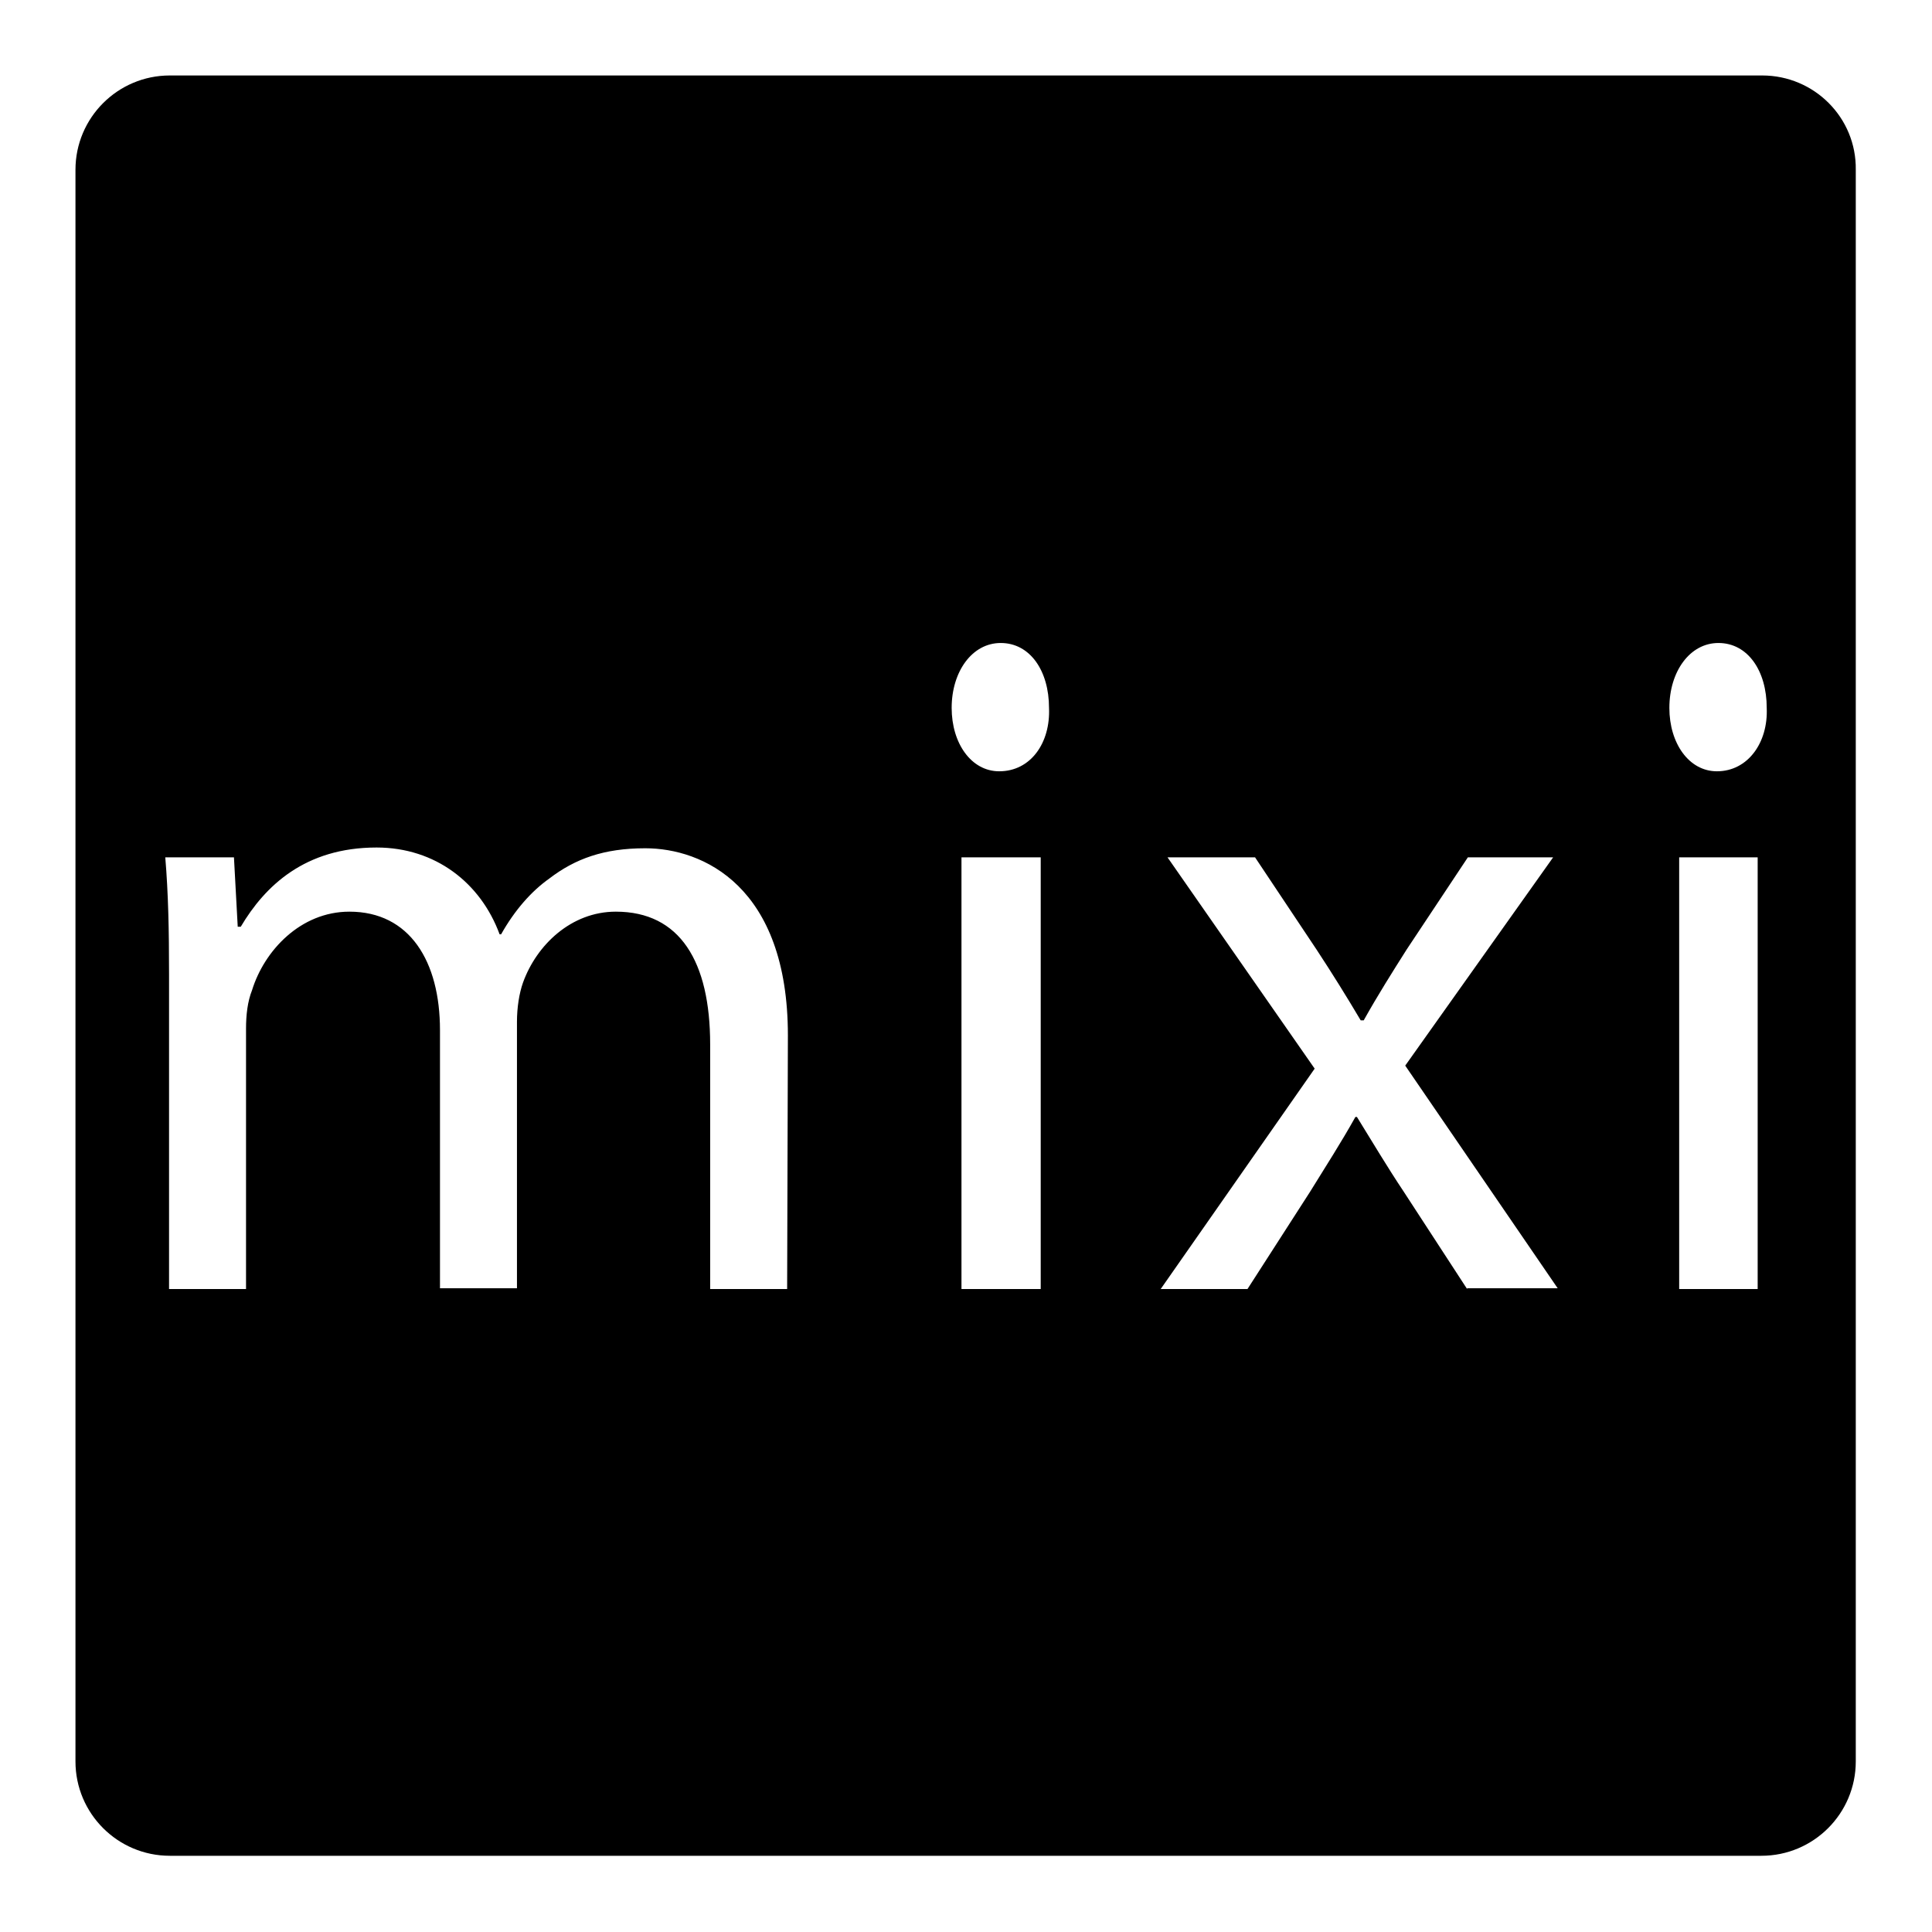 <?xml version="1.0" encoding="utf-8"?>
<!-- Svg Vector Icons : http://www.onlinewebfonts.com/icon -->
<!DOCTYPE svg PUBLIC "-//W3C//DTD SVG 1.1//EN" "http://www.w3.org/Graphics/SVG/1.1/DTD/svg11.dtd">
<svg version="1.1" xmlns="http://www.w3.org/2000/svg" xmlns:xlink="http://www.w3.org/1999/xlink" x="0px" y="0px" viewBox="0 0 256 256" enable-background="new 0 0 256 256" xml:space="preserve">
<g><g><g><path fill="#000000" d="M233.5,10H22.5C15.6,10,10,15.6,10,22.5v210.9c0,6.9,5.6,12.5,12.5,12.5h210.9c6.9,0,12.5-5.6,12.5-12.5V22.5C246,15.6,240.4,10,233.5,10z M104.3,170.8H94.1v-32.4c0-11-4-17.6-12.5-17.6c-5.9,0-10.5,4.4-12.3,9.4c-0.5,1.4-0.8,3.3-0.8,5.2v35.3H58.3v-34.2c0-9.1-4-15.7-12-15.7c-6.5,0-11.3,5.2-12.9,10.4c-0.6,1.5-0.8,3.3-0.8,5.1v34.5H22.4v-41.7c0-5.9-0.1-10.7-0.5-15.5H31l0.5,9.2h0.4c3.2-5.4,8.5-10.5,18-10.5c7.8,0,13.8,4.7,16.3,11.5h0.2c1.8-3.2,4-5.7,6.4-7.4c3.4-2.6,7.2-4,12.7-4c7.6,0,18.9,5,18.9,24.8L104.3,170.8L104.3,170.8L104.3,170.8z M137.9,170.8h-10.5v-57.2h10.5V170.8z M132.4,102.2c-3.7,0-6.3-3.7-6.3-8.4c0-4.8,2.7-8.6,6.5-8.6c3.9,0,6.4,3.7,6.4,8.6C139.2,98.4,136.6,102.2,132.4,102.2z M194.4,170.8l-8.4-12.9c-2.2-3.3-4.1-6.5-6.2-9.9h-0.2c-1.9,3.4-3.9,6.5-6,9.9l-8.3,12.9h-11.5l20.4-29.2l-19.5-28h11.6l8.2,12.3c2.1,3.2,3.9,6.1,5.8,9.3h0.4c1.9-3.4,3.8-6.4,5.7-9.4l8.1-12.2h11.3l-19.6,27.6l20.2,29.5H194.4L194.4,170.8z M232.9,170.8h-10.4v-57.2h10.4V170.8z M227.5,102.2c-3.7,0-6.3-3.7-6.3-8.4c0-4.8,2.7-8.6,6.5-8.6c3.9,0,6.4,3.7,6.4,8.6C234.3,98.4,231.6,102.2,227.5,102.2z"/></g><g></g><g></g><g></g><g></g><g></g><g></g><g></g><g></g><g></g><g></g><g></g><g></g><g></g><g></g><g></g></g></g>
</svg>